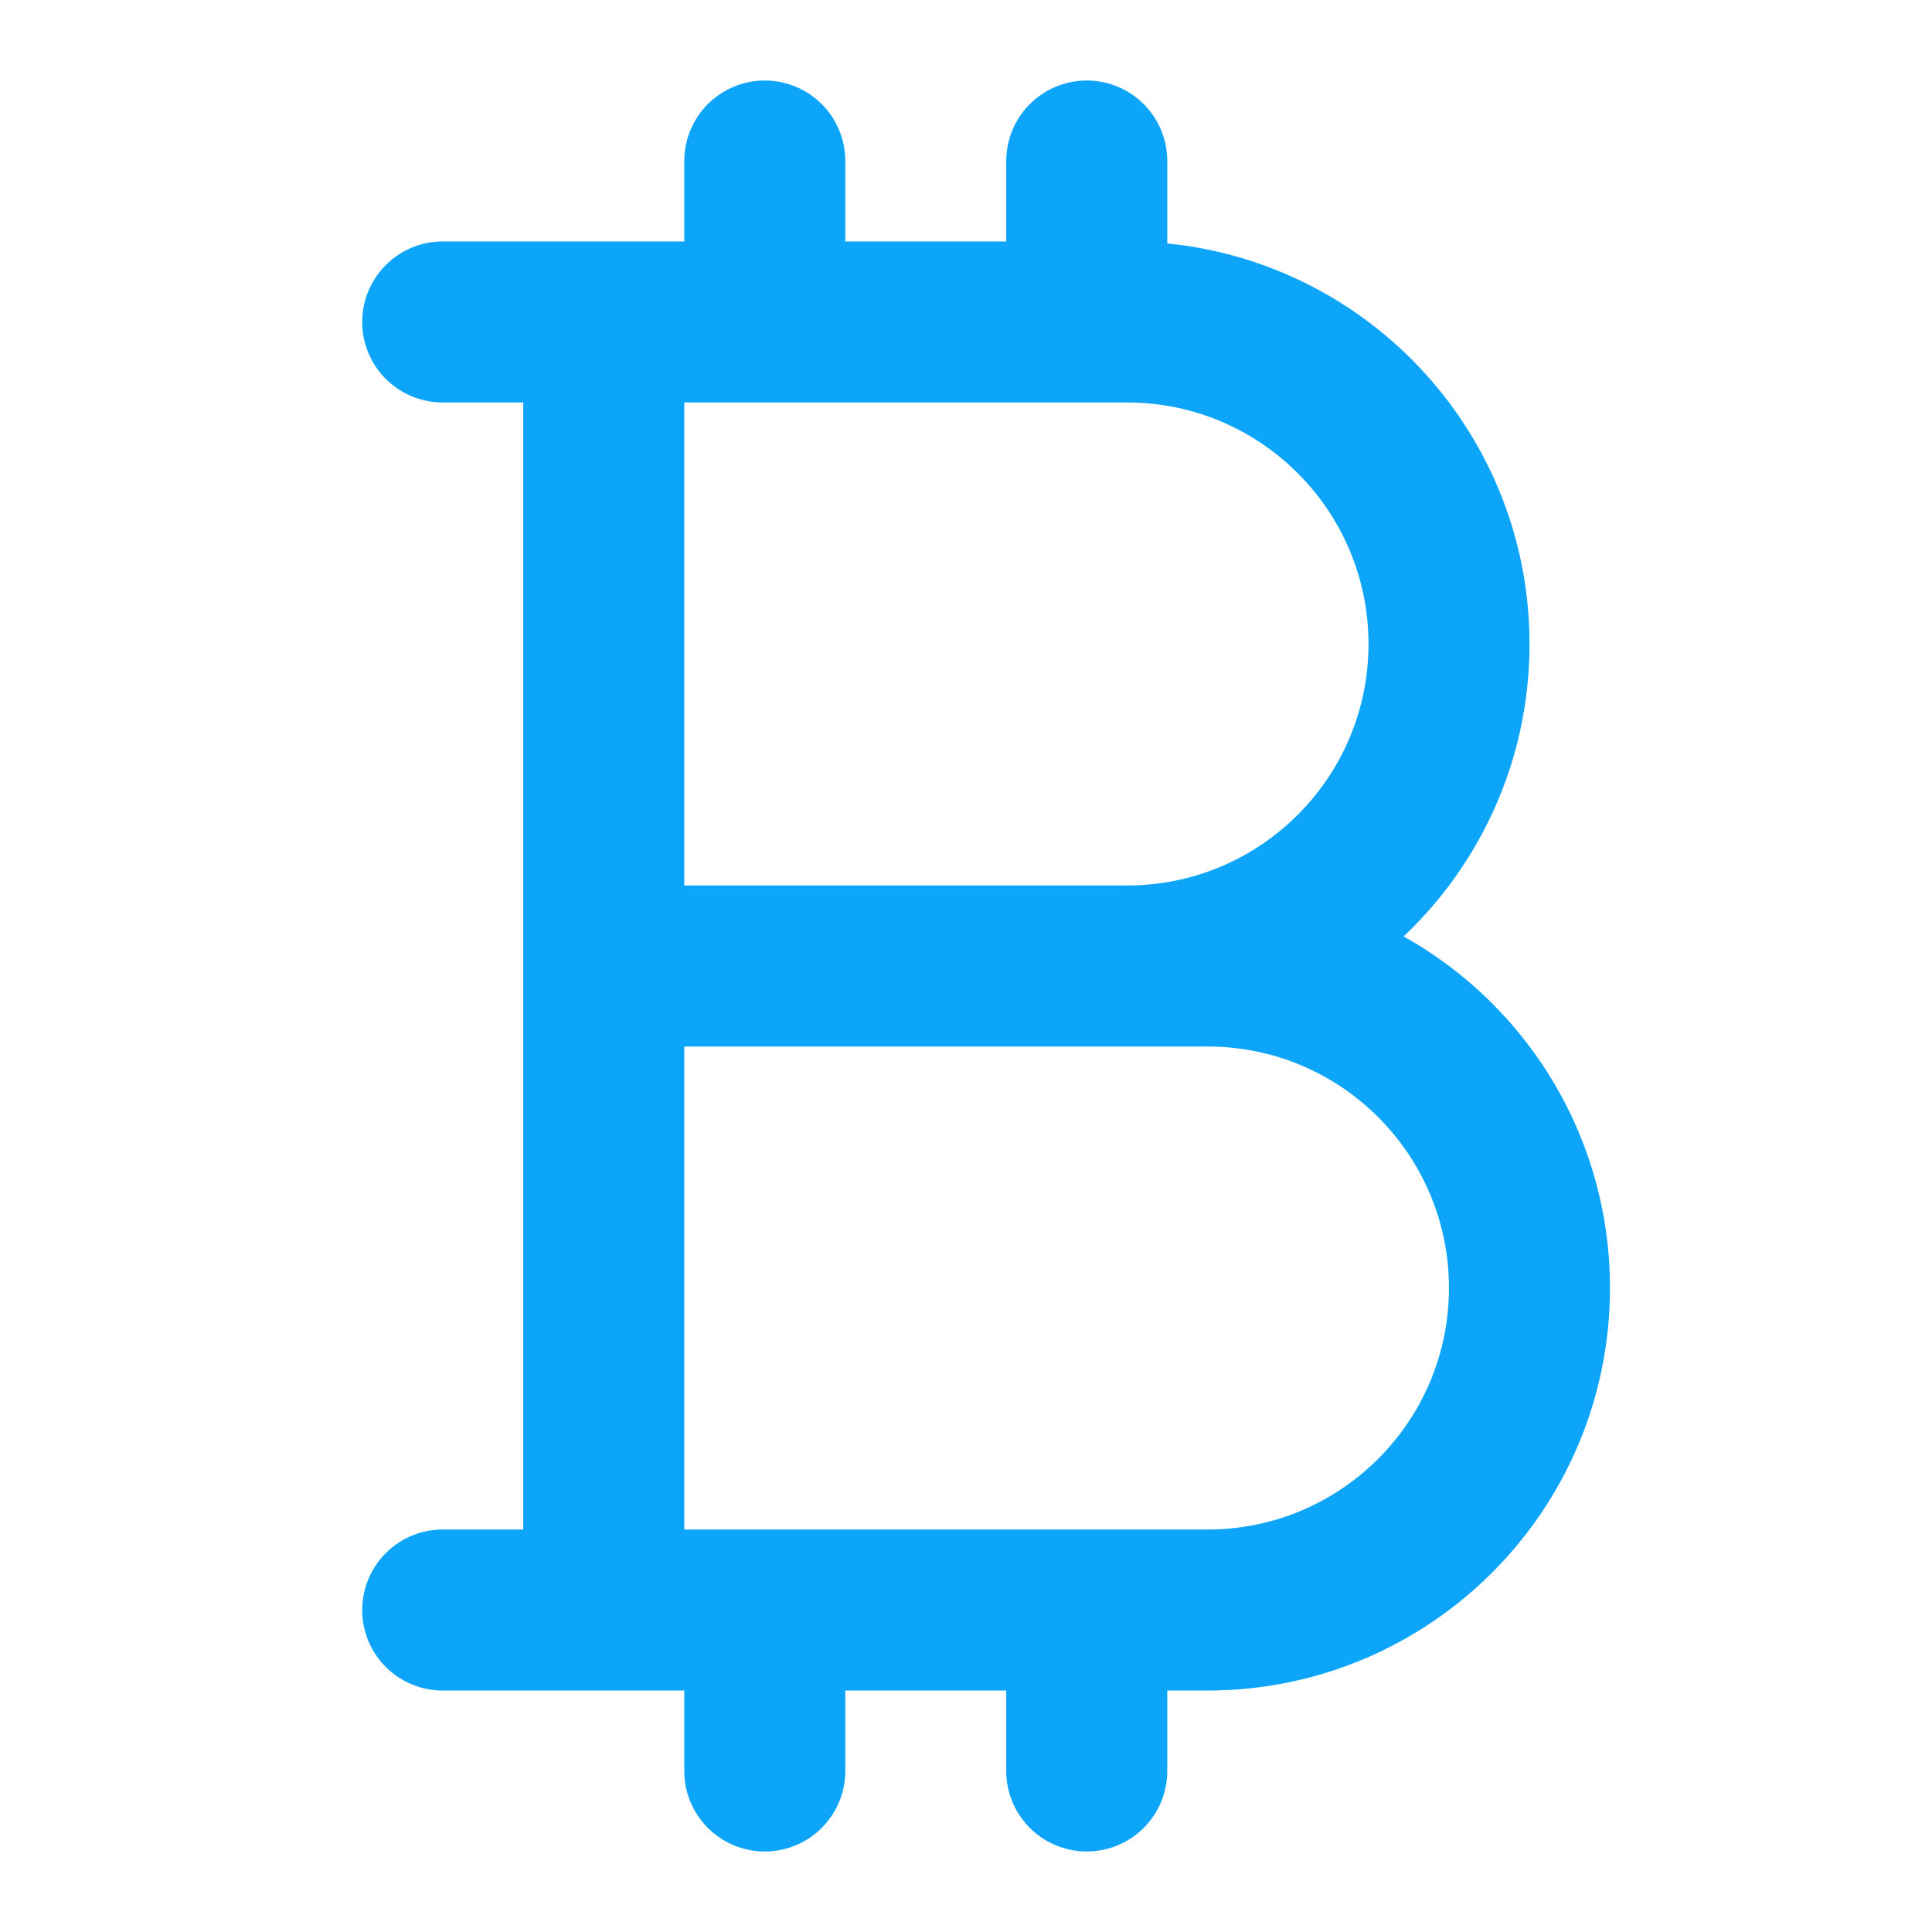 <svg width="20" height="20" viewBox="0 0 20 20" fill="none" xmlns="http://www.w3.org/2000/svg">
<path d="M7.917 1.667V3.333M7.917 16.667V18.333M11.25 1.667V3.333M11.25 16.667V18.333M6.25 3.333H11.667C13.508 3.333 15 4.826 15 6.667C15 8.508 13.508 10 11.667 10H6.25H12.5C14.341 10 15.833 11.492 15.833 13.333C15.833 15.174 14.341 16.667 12.5 16.667H6.25M6.25 3.333H4.583M6.25 3.333V16.667M6.25 16.667H4.583" stroke="#0DA5FA" stroke-width="1.667" stroke-linecap="round" stroke-linejoin="round"/>
</svg>
